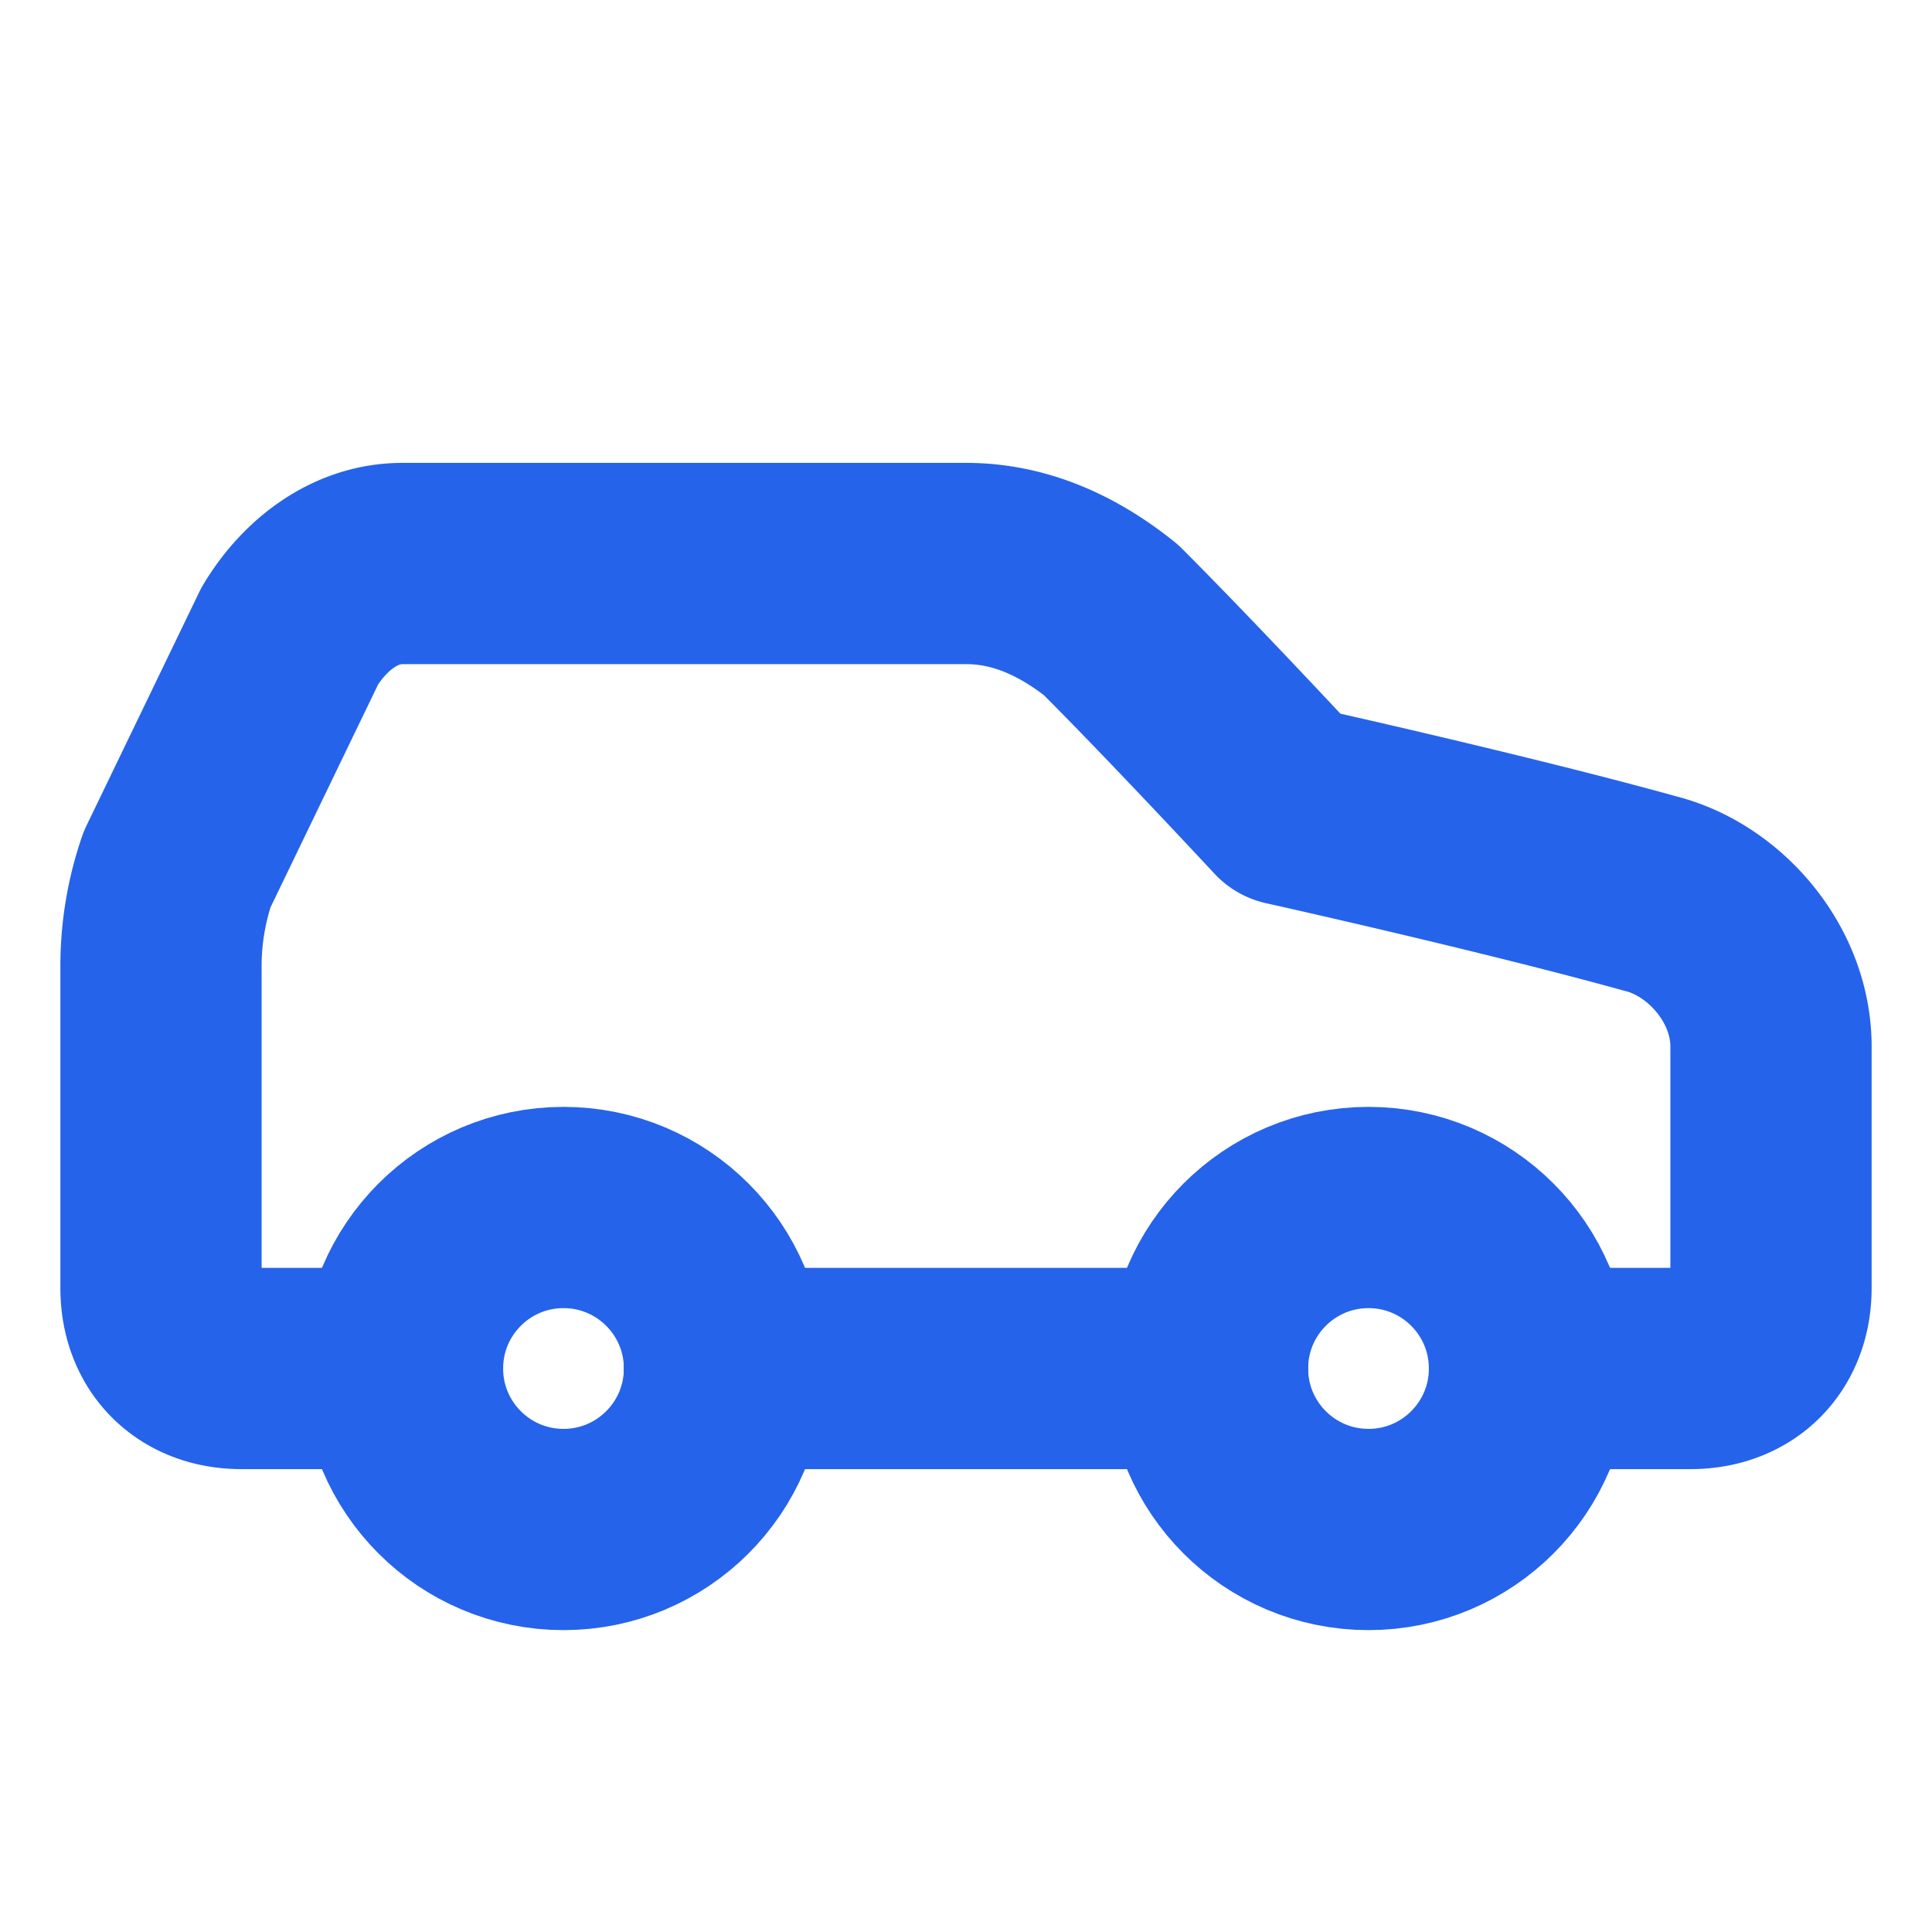<svg xmlns="http://www.w3.org/2000/svg" width="16" height="16" viewBox="0 0 24 24" fill="none" stroke="#2563eb" stroke-width="2.5" stroke-linecap="round" stroke-linejoin="round">
  <path d="M19 17h2c.6 0 1-.4 1-1v-3c0-.9-.7-1.7-1.5-1.9C18.7 10.6 16 10 16 10s-1.3-1.4-2.2-2.3c-.5-.4-1.1-.7-1.8-.7H5c-.6 0-1.1.4-1.4.9l-1.4 2.9A3.7 3.7 0 0 0 2 12v4c0 .6.4 1 1 1h2"></path>
  <circle cx="7" cy="17" r="2"></circle>
  <path d="M9 17h6"></path>
  <circle cx="17" cy="17" r="2"></circle>
</svg>
